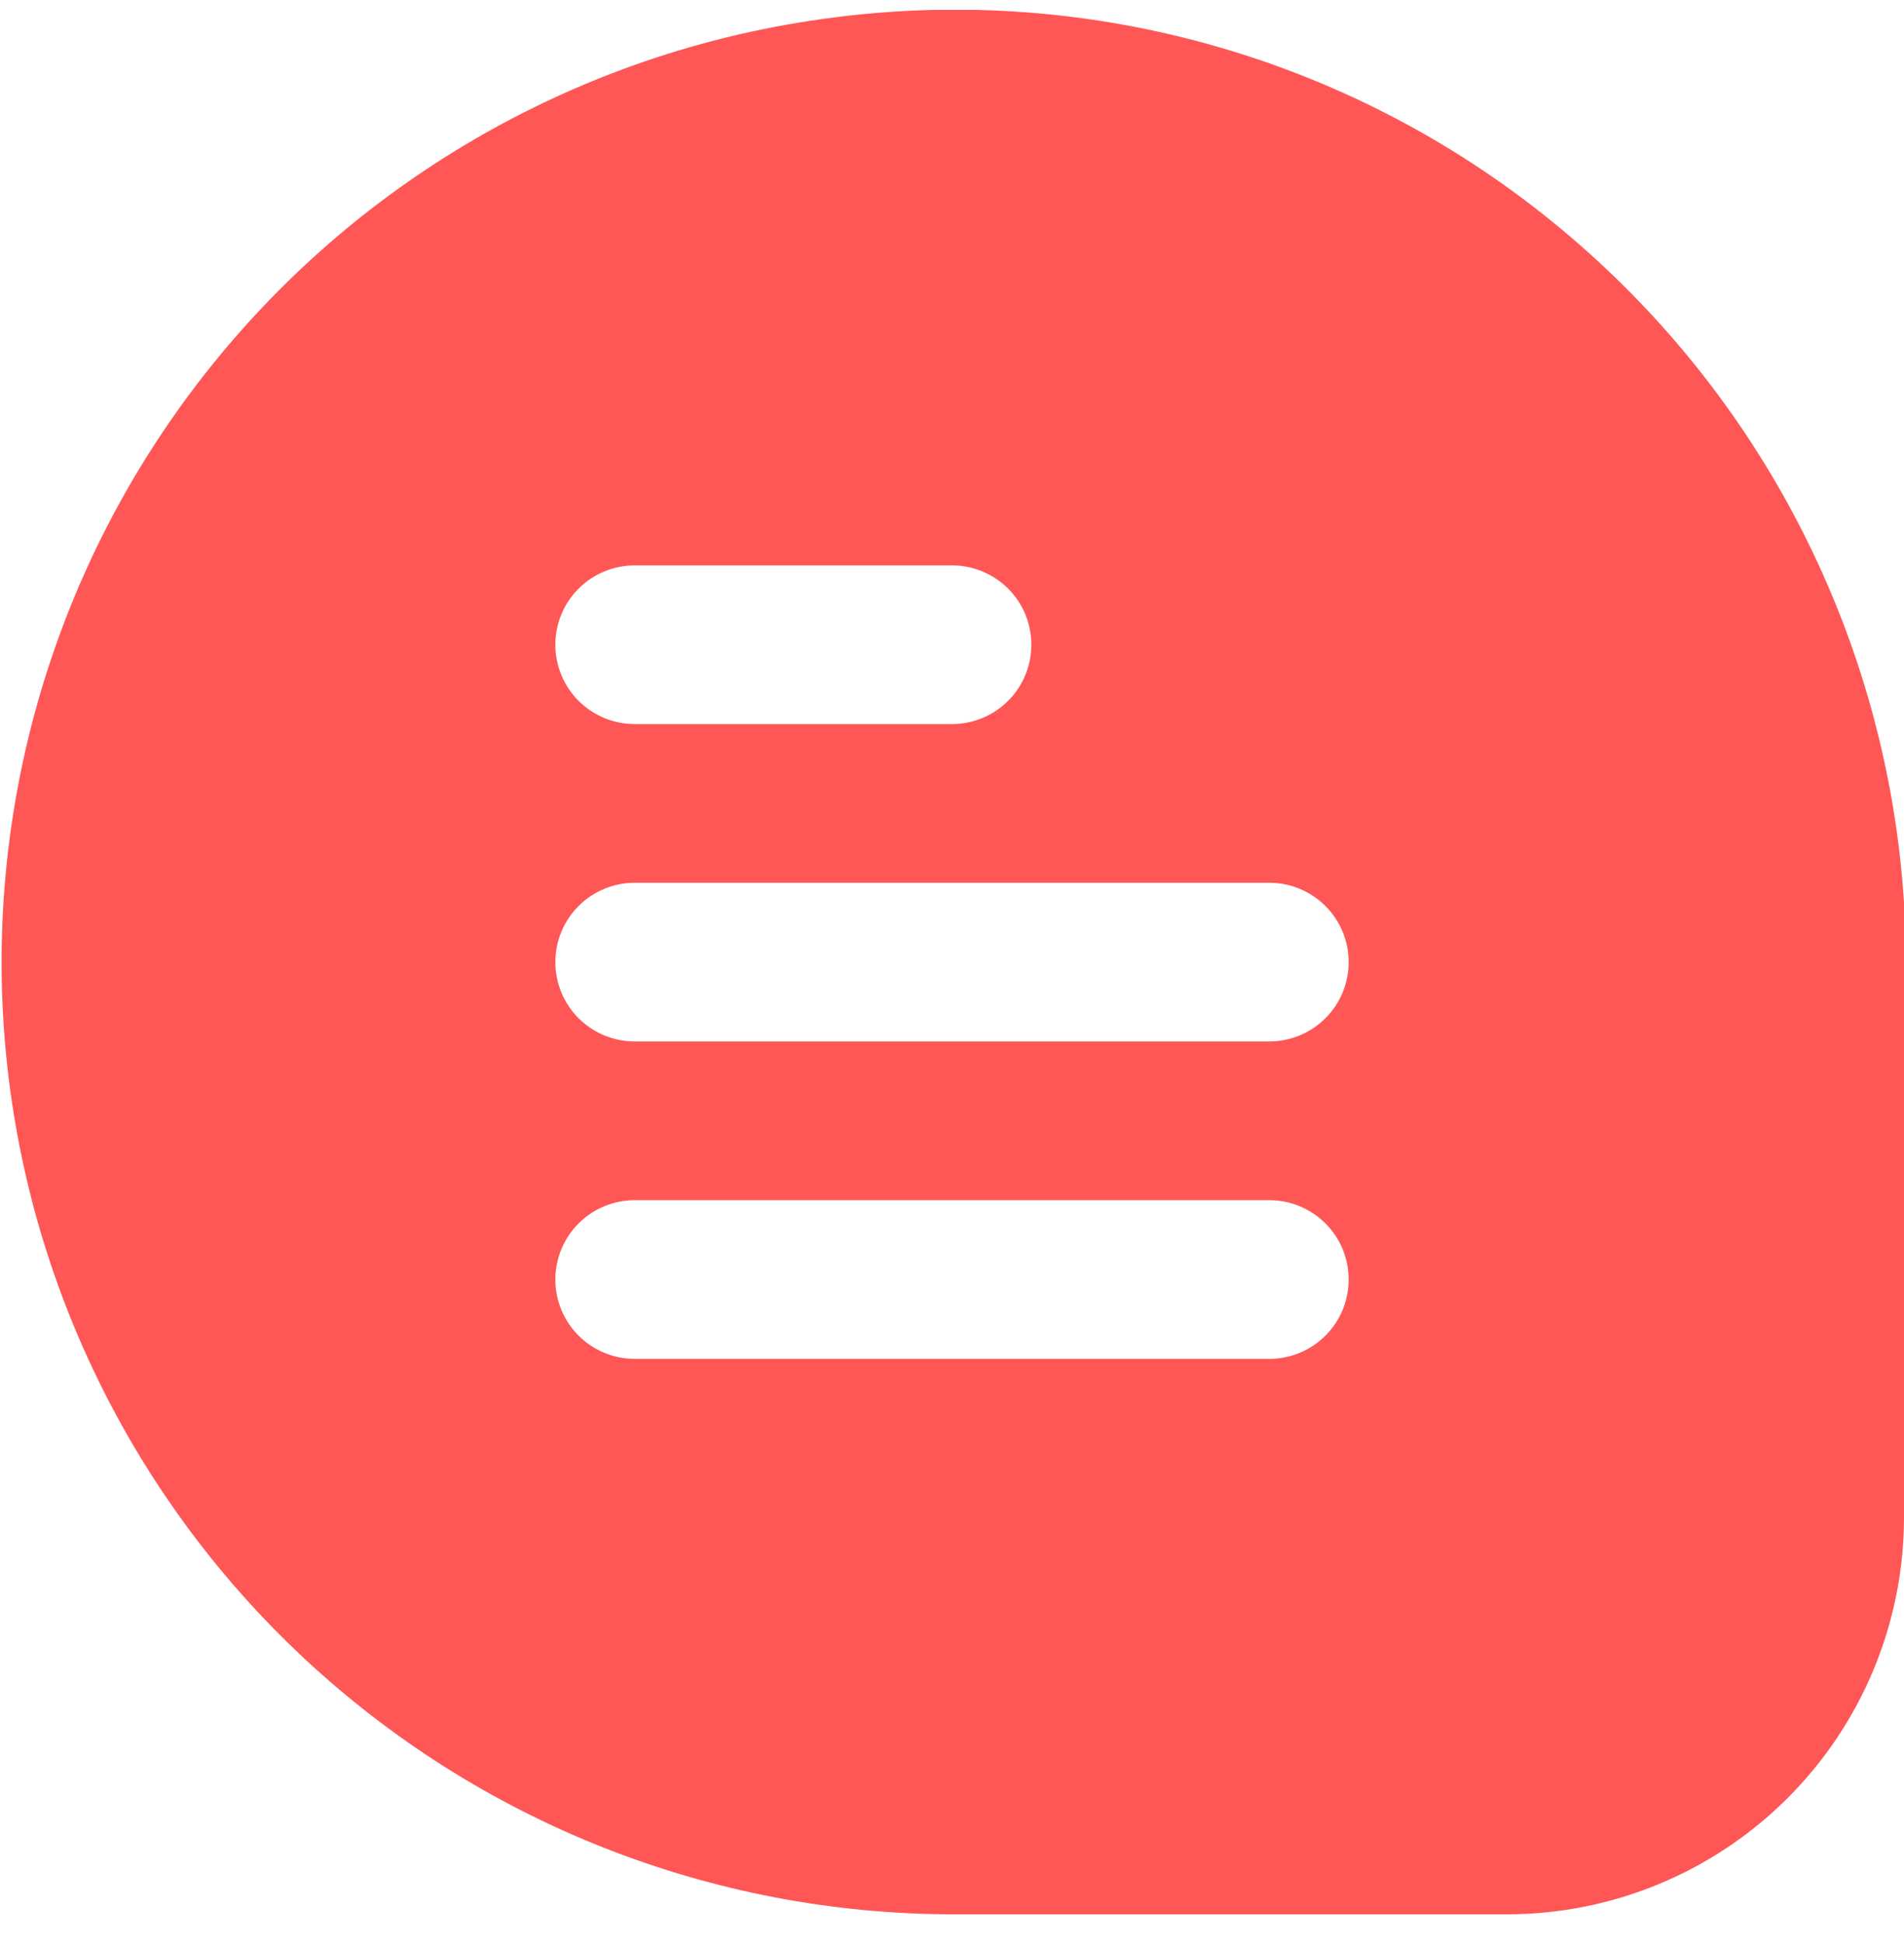 <svg xmlns="http://www.w3.org/2000/svg" width="48" height="49" viewBox="0 0 48 49" fill="none"><g clip-path="url(#clip0_1510_2224)"><path d="M39.35 5.766C36.816 3.658 33.873 2.097 30.706 1.182C27.539 0.267 24.216 0.018 20.948 0.45C14.902 1.236 9.382 4.293 5.508 9C1.634 13.708 -0.303 19.714 0.09 25.798C0.483 31.882 3.177 37.588 7.624 41.758C12.072 45.928 17.94 48.249 24.036 48.25H38C40.651 48.247 43.193 47.193 45.068 45.318C46.943 43.443 47.997 40.902 48 38.25V22.868V22.742C47.789 19.473 46.912 16.282 45.425 13.363C43.938 10.444 41.871 7.859 39.35 5.766ZM16 14.25H24C24.531 14.25 25.039 14.461 25.415 14.836C25.79 15.211 26 15.72 26 16.25C26 16.781 25.79 17.29 25.415 17.665C25.039 18.04 24.531 18.25 24 18.25H16C15.47 18.25 14.961 18.04 14.586 17.665C14.211 17.29 14 16.781 14 16.25C14 15.72 14.211 15.211 14.586 14.836C14.961 14.461 15.47 14.25 16 14.25ZM32 34.25H16C15.47 34.25 14.961 34.04 14.586 33.665C14.211 33.29 14 32.781 14 32.25C14 31.72 14.211 31.211 14.586 30.836C14.961 30.461 15.47 30.25 16 30.25H32C32.531 30.25 33.039 30.461 33.414 30.836C33.79 31.211 34 31.72 34 32.25C34 32.781 33.79 33.29 33.414 33.665C33.039 34.04 32.531 34.25 32 34.25ZM32 26.25H16C15.47 26.25 14.961 26.04 14.586 25.665C14.211 25.29 14 24.781 14 24.25C14 23.72 14.211 23.211 14.586 22.836C14.961 22.461 15.47 22.25 16 22.25H32C32.531 22.25 33.039 22.461 33.414 22.836C33.79 23.211 34 23.72 34 24.25C34 24.781 33.79 25.29 33.414 25.665C33.039 26.04 32.531 26.25 32 26.25Z" fill="#FF5656"></path></g><defs><clipPath id="clip0_1510_2224"><rect width="48" height="48" fill="white" transform="translate(0 0.25)"></rect></clipPath></defs></svg>